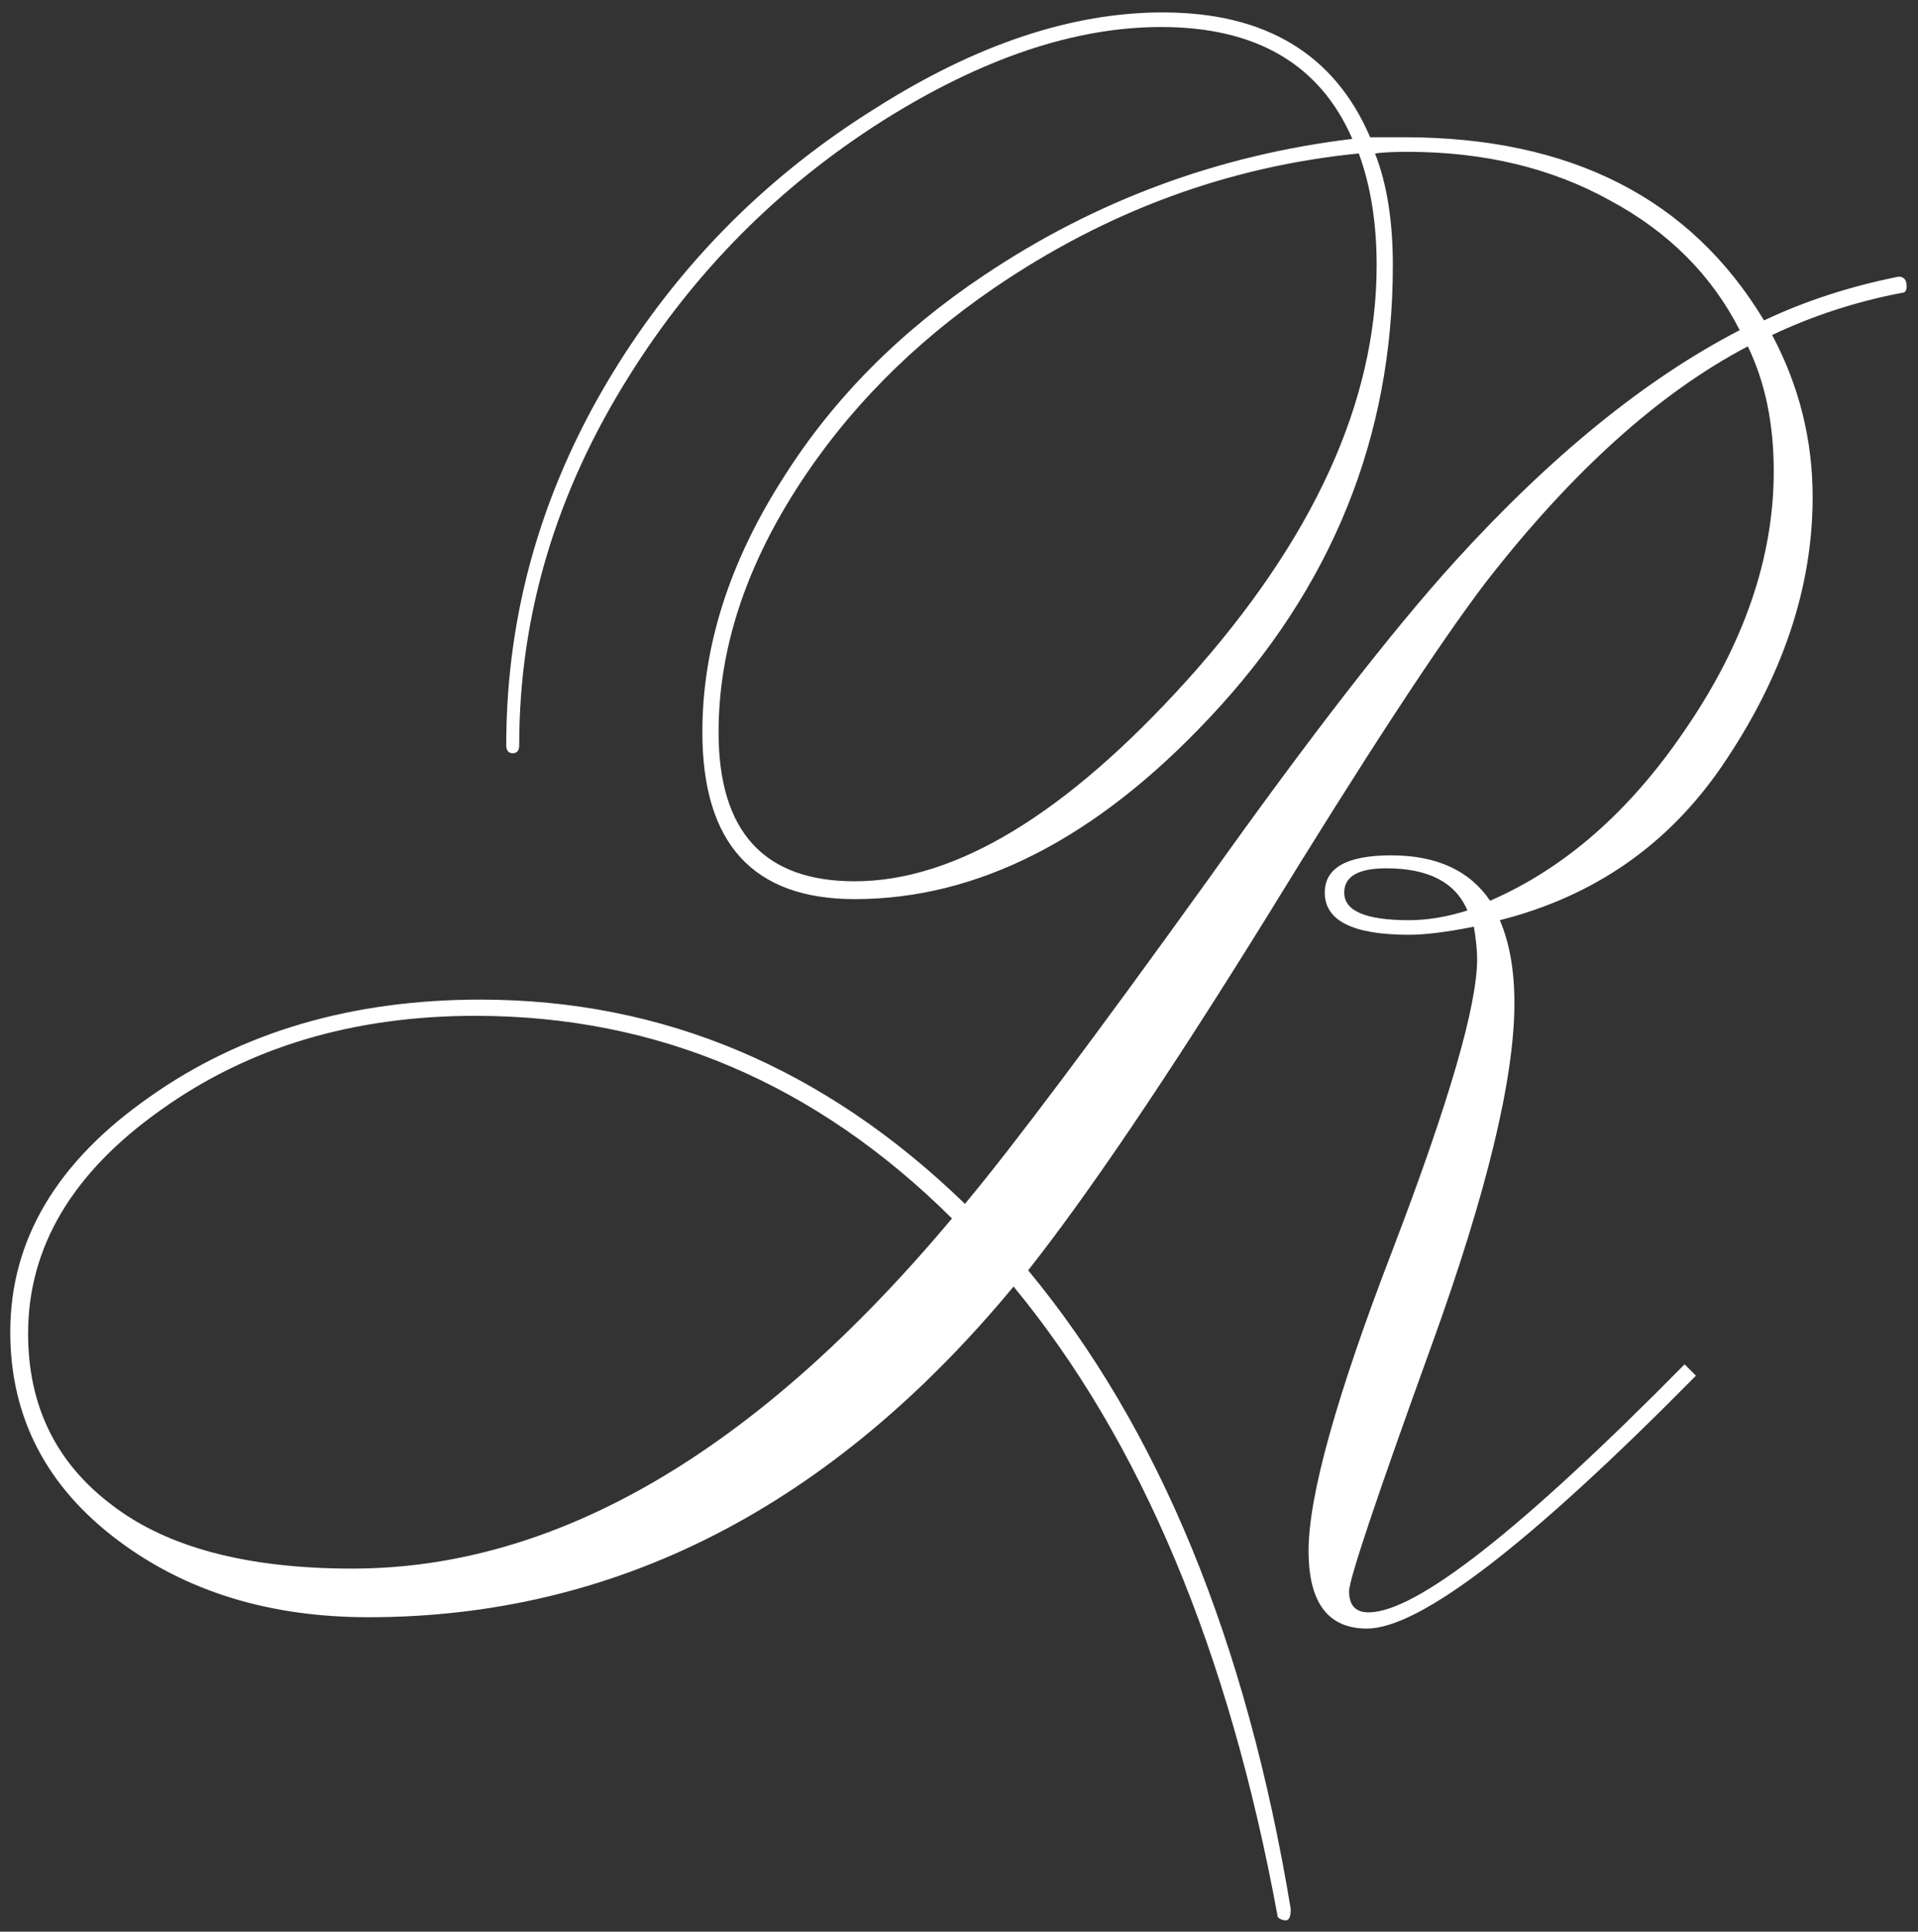 <?xml version="1.0" encoding="UTF-8"?> <svg xmlns="http://www.w3.org/2000/svg" width="142" height="143" viewBox="0 0 142 143" fill="none"><rect x="0" y="0" width="142" height="143" fill="#333333" stroke="none"/><path d="M70.48 90.2C60.4 80.2 48.64 75.2 35.2 75.2C26.16 75.2 18.4 77.52 11.92 82.16C5.36 86.8 2.08 92.32 2.08 98.72C2.08 104.08 4.16 108.32 8.32 111.44C12.4 114.56 18.32 116.12 26.08 116.12C41.2 116.12 56 107.48 70.48 90.2ZM111.04 68.12C111.76 69.8 112.12 71.84 112.12 74.24C112.12 79.84 110.08 88.28 106 99.56C101.92 110.84 99.88 116.92 99.88 117.8C99.88 118.84 100.36 119.36 101.32 119.36C104.84 119.36 112.64 113.24 124.72 101L125.56 101.84C113.24 114.32 105.12 120.56 101.2 120.56C98.32 120.56 96.88 118.64 96.88 114.8C96.88 110.72 98.96 103.28 103.12 92.48C107.28 81.6 109.36 74.44 109.36 71C109.36 70.36 109.28 69.56 109.12 68.6C107.12 69 105.52 69.2 104.32 69.2C100.16 69.2 98.08 68.16 98.08 66.08C98.08 64.24 99.72 63.32 103 63.32C106.36 63.32 108.8 64.44 110.32 66.68C115.84 64.28 120.64 60.08 124.72 54.08C129.12 47.68 131.32 41.28 131.32 34.88C131.32 31.36 130.68 28.28 129.4 25.64C122.84 29.08 116.36 34.92 109.96 43.16C106.44 47.8 101 56.12 93.64 68.12C86.44 79.72 80.6 88.36 76.12 94.04C85.8 105.72 92.28 121.48 95.56 141.32C95.56 141.88 95.44 142.16 95.2 142.16C94.96 142.16 94.76 142.08 94.6 141.92C91 122.24 84.48 106.68 75.04 95.24C61.52 111.56 45.6 119.72 27.28 119.72C20 119.72 13.84 117.84 8.8 114.08C3.44 110.08 0.76 104.92 0.76 98.6C0.76 91.8 4.2 86 11.08 81.2C17.88 76.4 26.04 74 35.56 74C49.08 74 61.04 79.04 71.44 89.12C75.04 84.8 81.04 76.8 89.44 65.12C96.96 54.56 103.04 46.72 107.68 41.6C114.8 33.76 121.84 28.04 128.8 24.44C126.72 20.36 123.52 17.16 119.2 14.84C114.88 12.44 109.88 11.24 104.2 11.24C103.16 11.24 102.36 11.28 101.8 11.36C102.68 13.6 103.12 16.36 103.12 19.64C103.12 32.36 98.6 43.52 89.56 53.12C81.16 62.08 72.4 66.56 63.28 66.56C55.76 66.56 52 62.44 52 54.2C52 47.88 54 41.6 58 35.36C61.68 29.52 66.64 24.52 72.88 20.36C81.12 14.84 90.2 11.48 100.12 10.28C97.72 4.76 93 2 85.96 2C79.56 2 72.68 4.32 65.32 8.96C57.64 13.84 51.4 20.12 46.6 27.8C41.16 36.44 38.44 45.56 38.44 55.16C38.44 55.56 38.28 55.76 37.96 55.76C37.64 55.76 37.48 55.56 37.48 55.16C37.48 45.16 40.24 35.76 45.76 26.96C50.64 19.2 57 12.88 64.84 8C72.28 3.28 79.36 0.92 86.08 0.92C93.68 0.92 98.8 4 101.44 10.16H103.96C116.28 10.16 125.16 14.68 130.6 23.72C133.64 22.28 136.96 21.2 140.56 20.48C140.96 20.48 141.16 20.72 141.16 21.2C141.16 21.52 141.04 21.68 140.8 21.68C137.44 22.32 134.24 23.36 131.2 24.8C133.2 28.56 134.2 32.56 134.2 36.8C134.2 43.52 131.96 50.16 127.48 56.72C123.48 62.56 118 66.36 111.04 68.12ZM108.64 67.4C107.76 65.32 105.76 64.28 102.64 64.28C100.56 64.28 99.52 64.88 99.52 66.08C99.52 67.44 101.12 68.12 104.32 68.12C105.68 68.12 107.12 67.88 108.64 67.4ZM100.6 11.36C90.92 12.32 81.92 15.64 73.6 21.32C67.52 25.48 62.64 30.44 58.96 36.2C55.12 42.2 53.2 48.2 53.2 54.2C53.2 61.56 56.56 65.24 63.28 65.24C70.72 65.24 78.92 60.28 87.88 50.36C97.24 39.96 101.92 29.72 101.92 19.64C101.92 16.52 101.48 13.76 100.6 11.36Z" fill="white"></path></svg> 